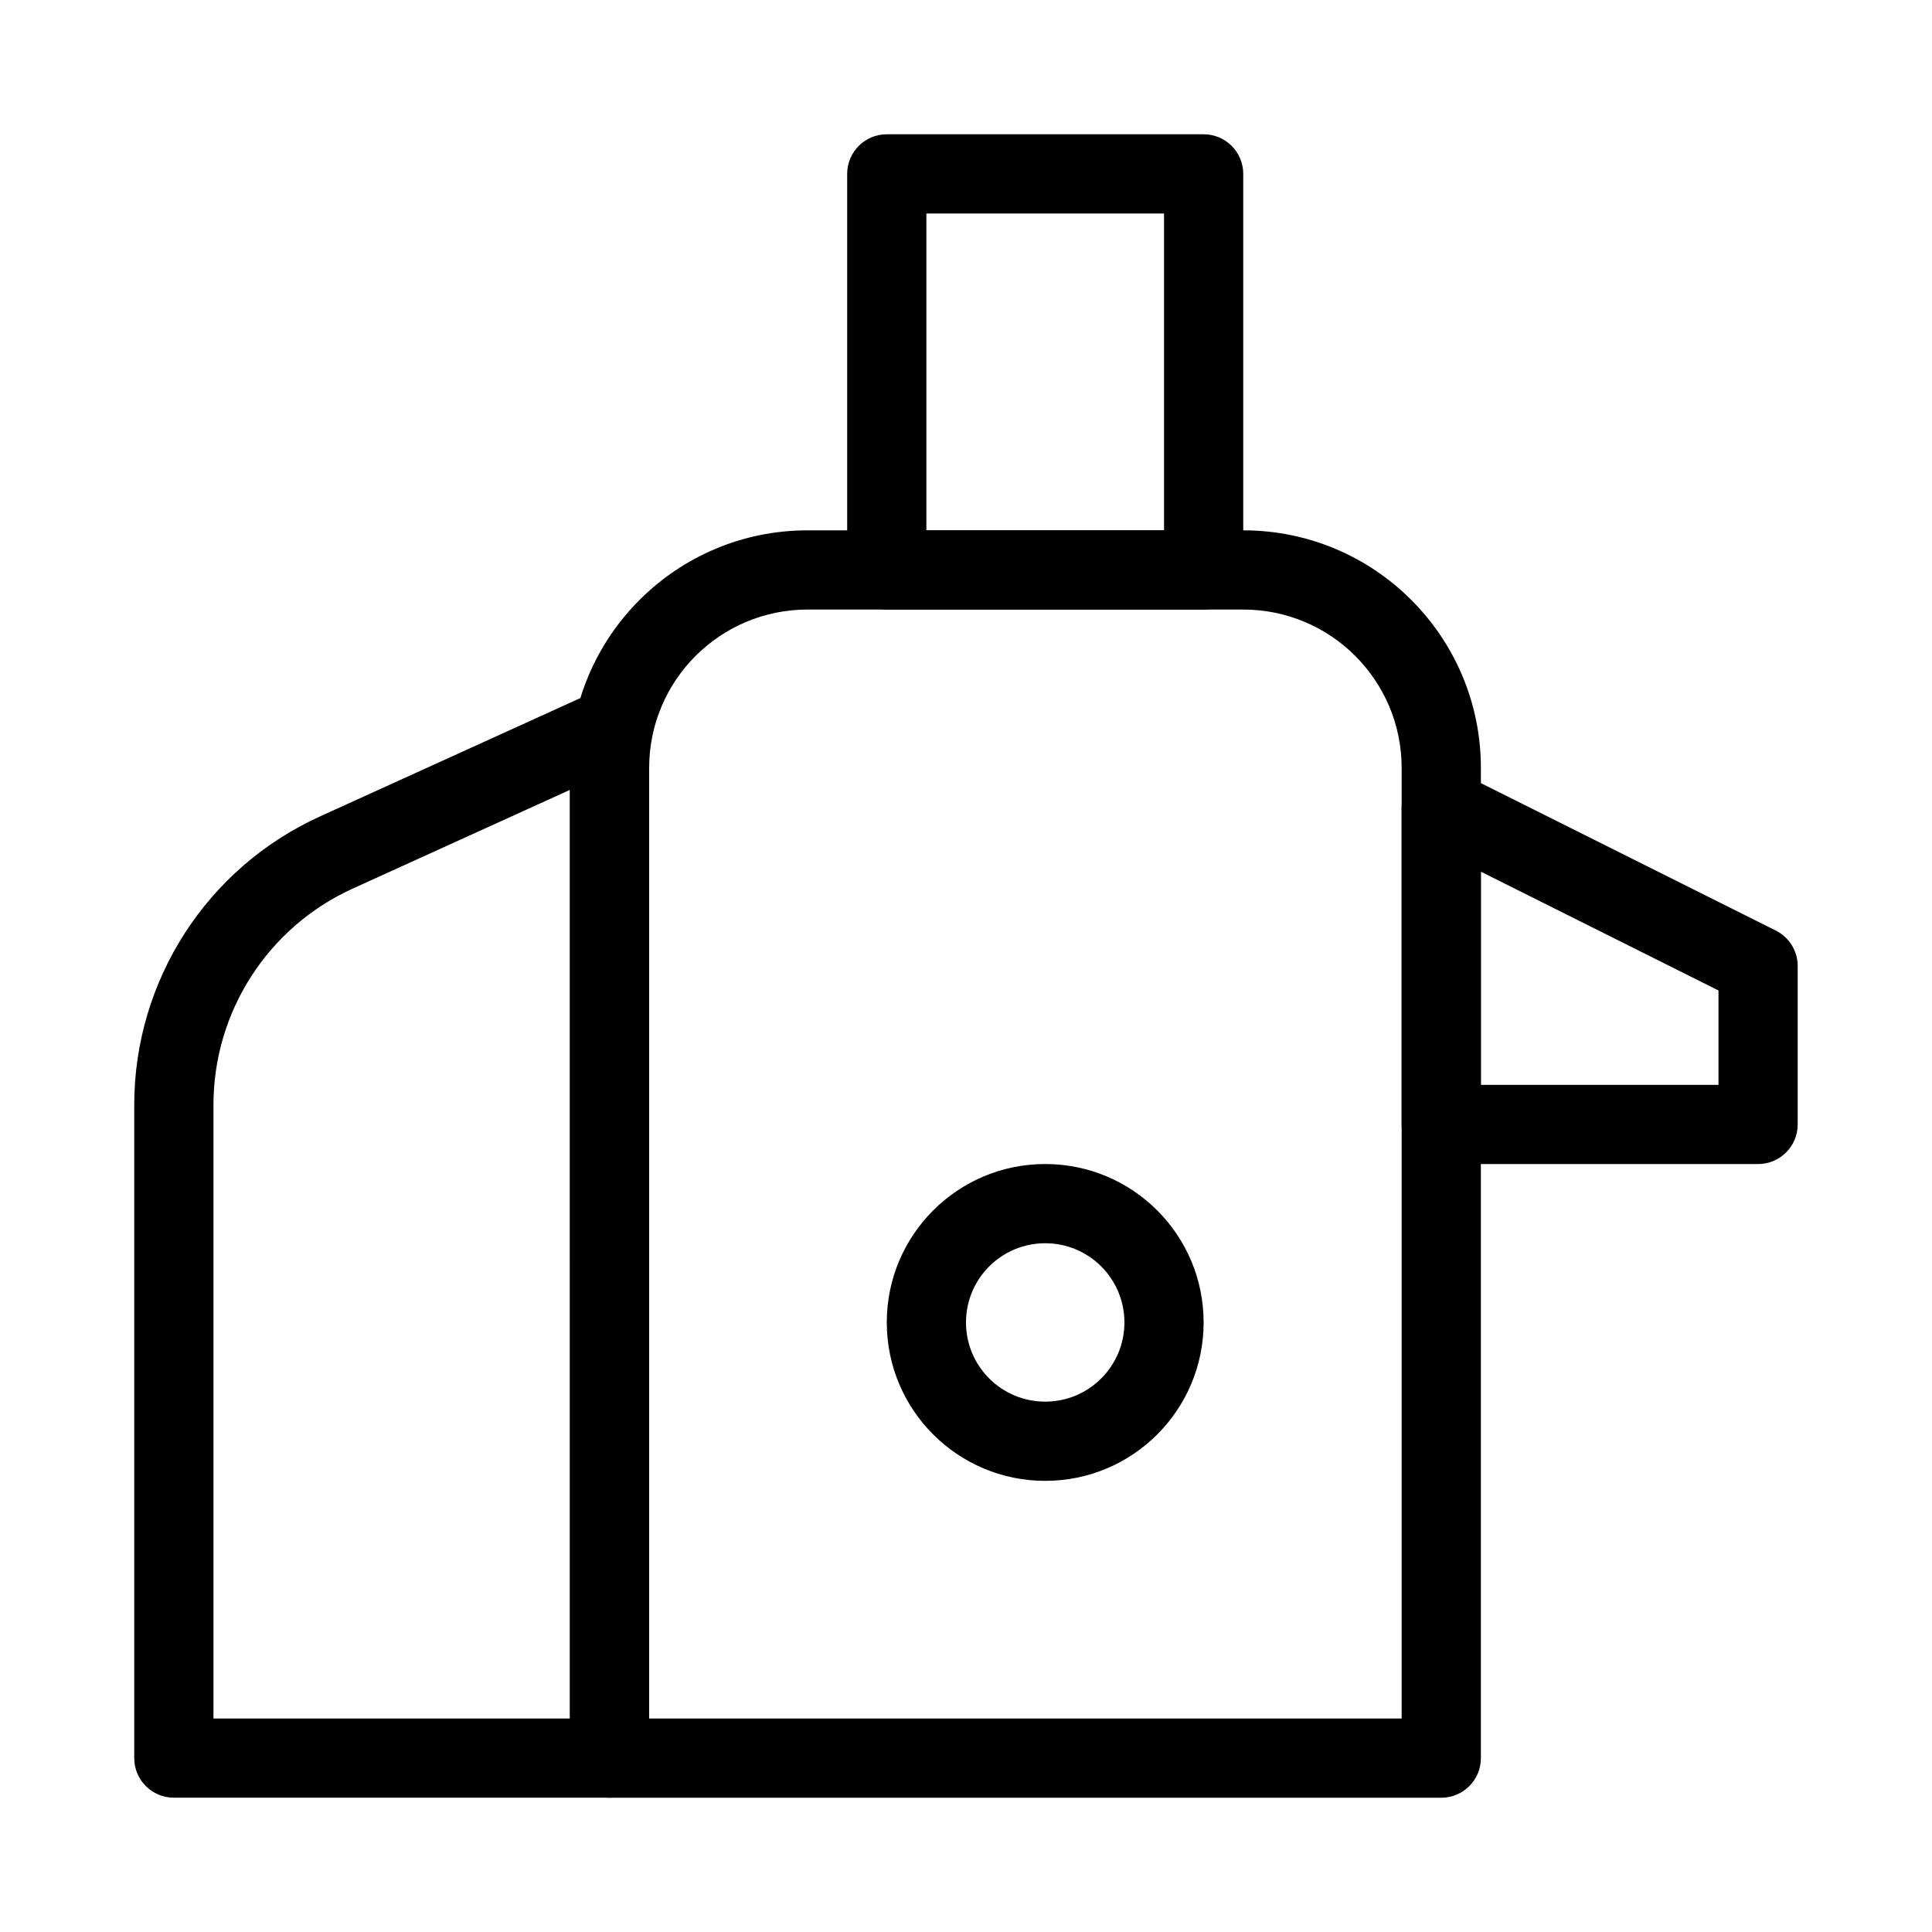 <?xml version="1.0" encoding="UTF-8"?>
<!-- Uploaded to: SVG Repo, www.svgrepo.com, Generator: SVG Repo Mixer Tools -->
<svg fill="#000000" width="800px" height="800px" version="1.1" viewBox="144 144 512 512" xmlns="http://www.w3.org/2000/svg">
 <g fill-rule="evenodd">
  <path d="m368.51 190.08c0-5.797 4.699-10.496 10.496-10.496h83.969c5.793 0 10.496 4.699 10.496 10.496v104.96c0 5.797-4.703 10.496-10.496 10.496h-83.969c-5.797 0-10.496-4.699-10.496-10.496zm20.992 10.496v83.969h62.977v-83.969z"/>
  <path d="m520.43 349.09c3.094-1.914 6.957-2.086 10.211-0.461l83.969 41.984c3.555 1.781 5.801 5.414 5.801 9.391v41.984c0 5.793-4.699 10.496-10.496 10.496h-83.969c-5.793 0-10.496-4.703-10.496-10.496v-83.969c0-3.641 1.883-7.016 4.981-8.93zm16.012 25.91v56.492h62.977v-25.004z"/>
  <path d="m295.04 347.52c0-34.781 28.195-62.977 62.977-62.977h115.46c34.781 0 62.973 28.195 62.973 62.977v262.4c0 5.797-4.699 10.496-10.496 10.496h-220.41c-5.797 0-10.496-4.699-10.496-10.496zm62.977-41.984c-23.188 0-41.984 18.797-41.984 41.984v251.9h199.42v-251.9c0-23.188-18.793-41.984-41.98-41.984z"/>
  <path d="m311.21 328.2c3.004 1.93 4.816 5.254 4.816 8.824v272.89c0 5.797-4.699 10.496-10.496 10.496h-115.46c-5.797 0-10.496-4.699-10.496-10.496v-173.11c0-32.93 19.246-62.816 49.223-76.441l72.387-32.902c3.25-1.477 7.023-1.203 10.023 0.73zm-16.176 25.125-57.547 26.156c-22.484 10.219-36.918 32.637-36.918 57.332v162.61h94.465z"/>
  <path d="m420.99 473.47c-11.594 0-20.992 9.395-20.992 20.988 0 11.598 9.398 20.992 20.992 20.992s20.992-9.395 20.992-20.992c0-11.594-9.398-20.988-20.992-20.988zm-41.984 20.988c0-23.188 18.797-41.98 41.984-41.98s41.984 18.793 41.984 41.98c0 23.191-18.797 41.984-41.984 41.984s-41.984-18.793-41.984-41.984z"/>
 </g>
</svg>